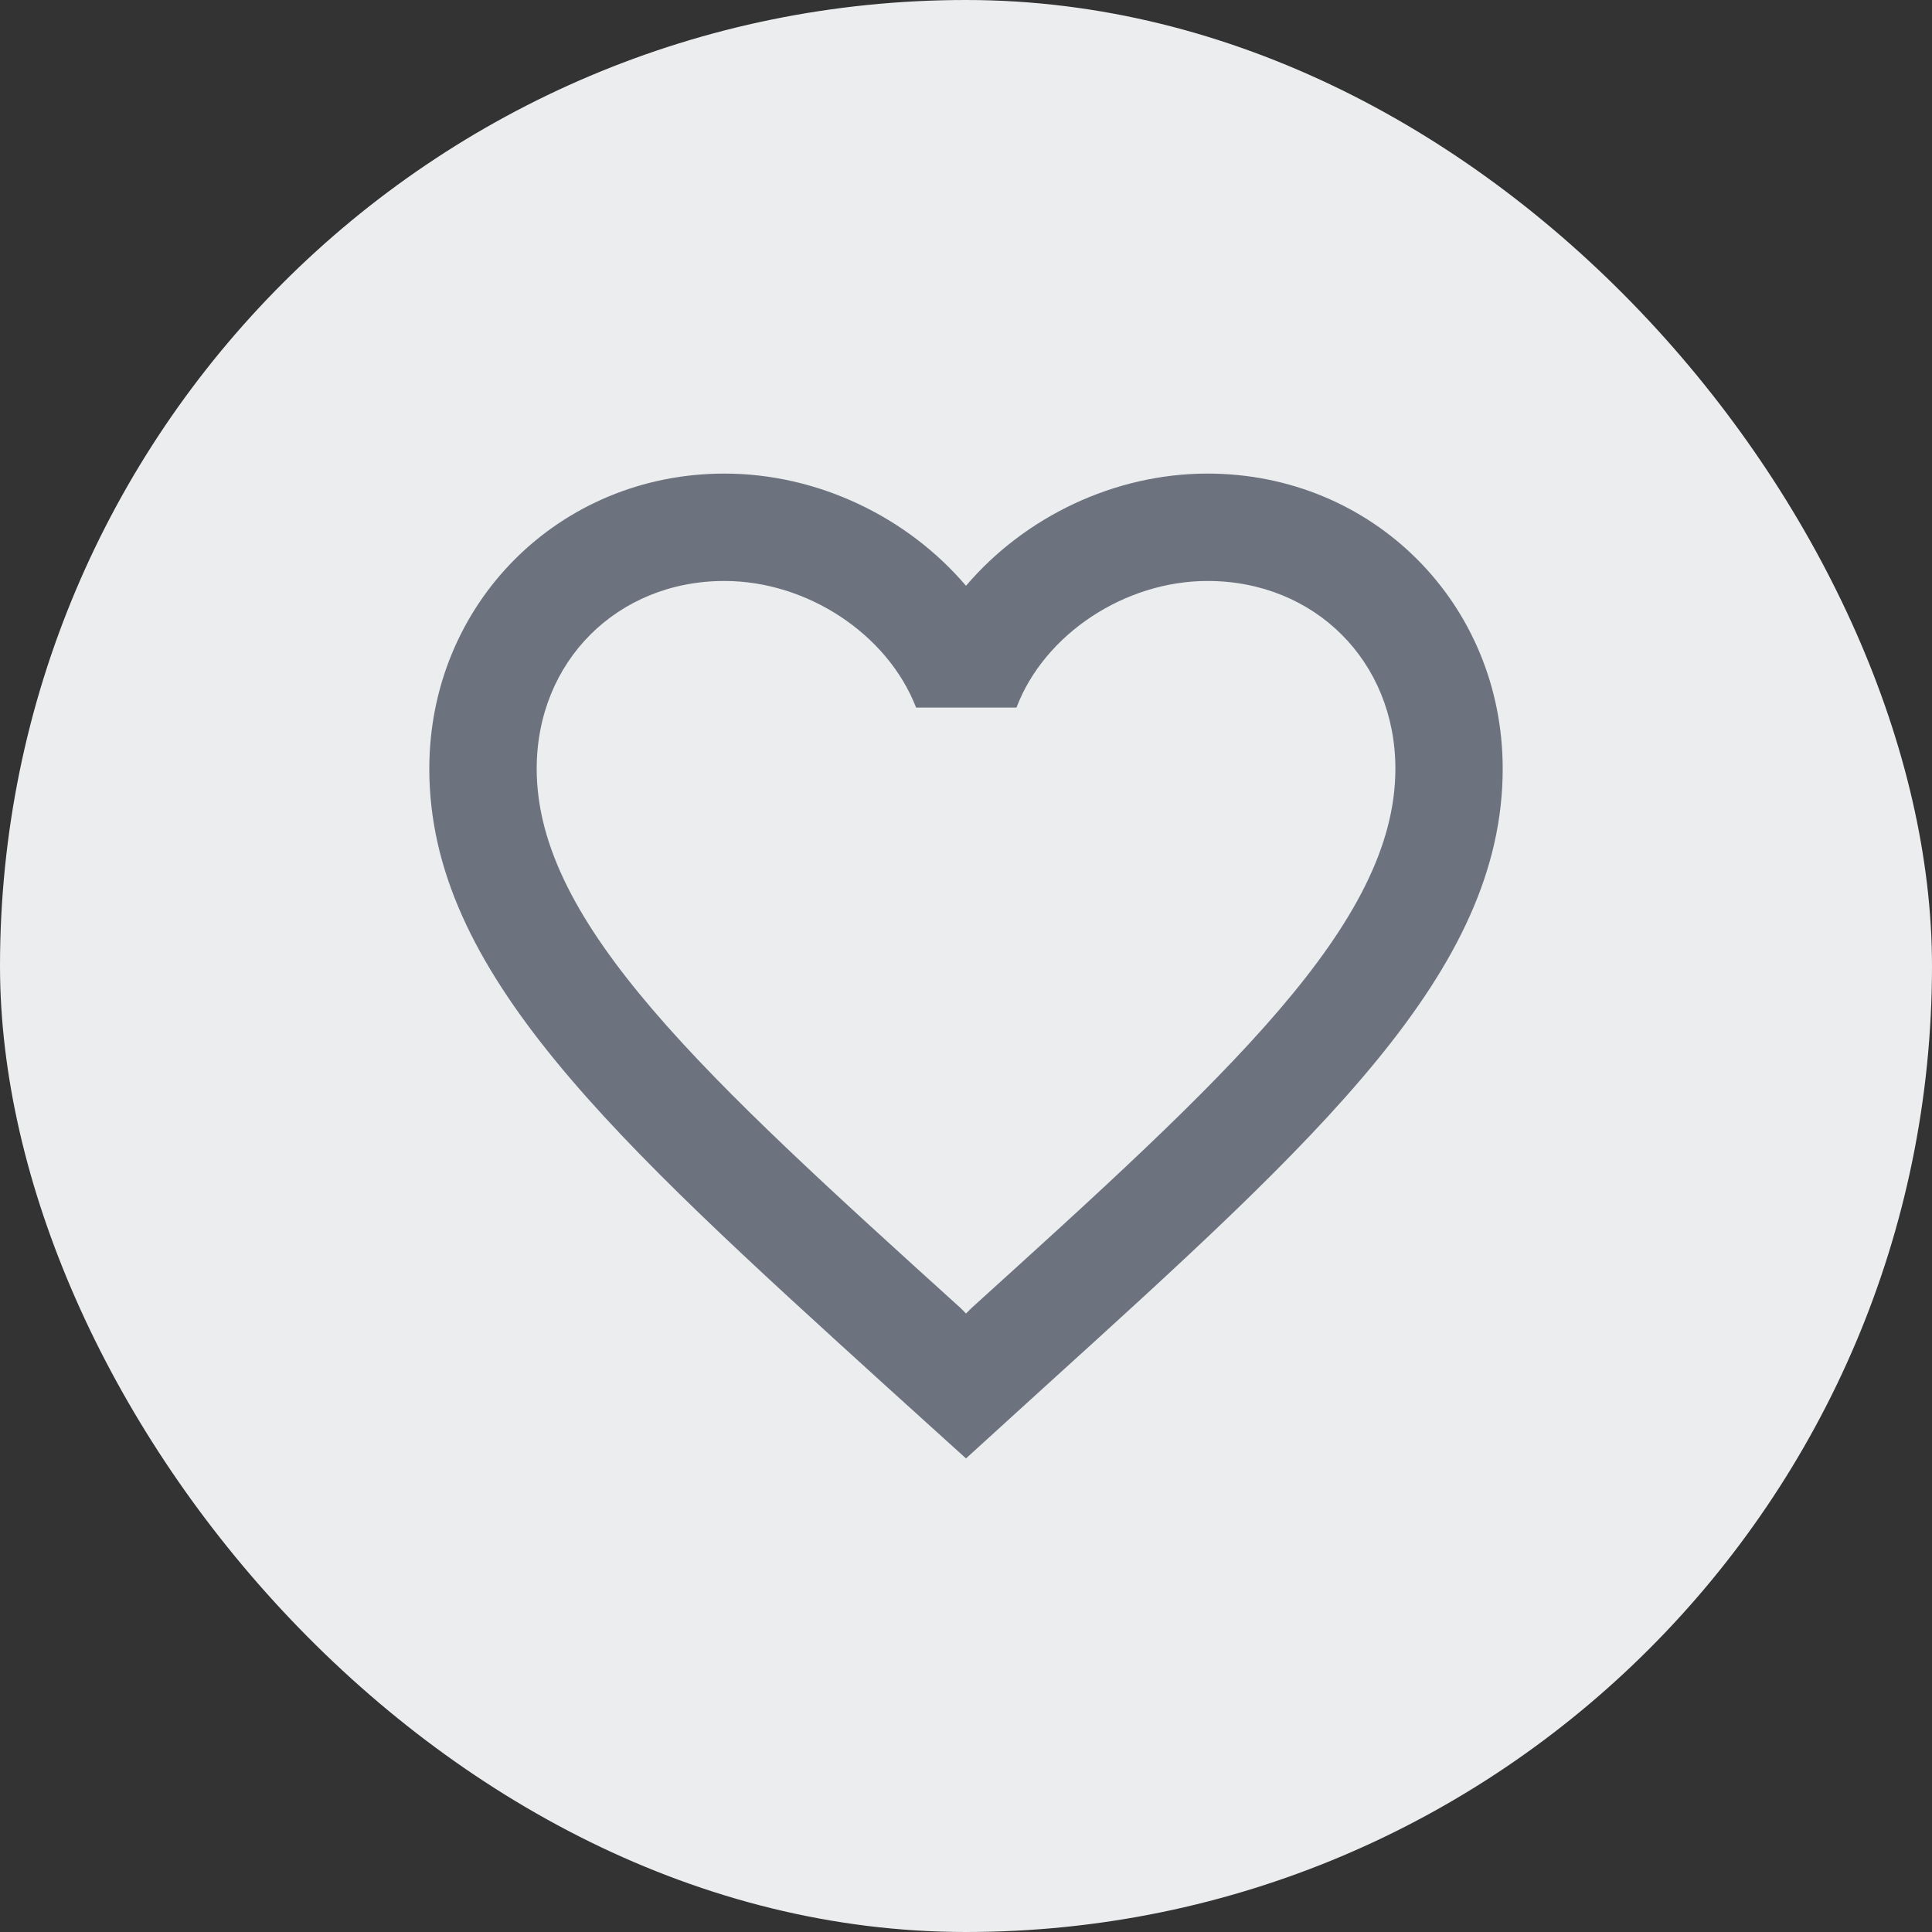 <svg width="24" height="24" viewBox="0 0 24 24" fill="none" xmlns="http://www.w3.org/2000/svg">
<rect x="0" y="0" width="24" height="24" fill="#333333" stroke="none"/>
<rect width="24" height="24" rx="12" fill="#ECEDEE"/>
<path d="M15 5.883C13.84 5.883 12.727 6.423 12 7.277C11.274 6.423 10.16 5.883 9 5.883C6.947 5.883 5.333 7.497 5.333 9.55C5.333 12.07 7.6 14.123 11.034 17.243L12 18.117L12.967 17.237C16.4 14.123 18.667 12.07 18.667 9.55C18.667 7.497 17.053 5.883 15 5.883ZM12.067 16.25L12 16.317L11.934 16.25C8.76 13.377 6.667 11.477 6.667 9.55C6.667 8.217 7.667 7.217 9 7.217C10.027 7.217 11.027 7.877 11.38 8.79H12.627C12.973 7.877 13.973 7.217 15 7.217C16.334 7.217 17.334 8.217 17.334 9.55C17.334 11.477 15.24 13.377 12.067 16.25Z" fill="#6C737F"/>
</svg>

